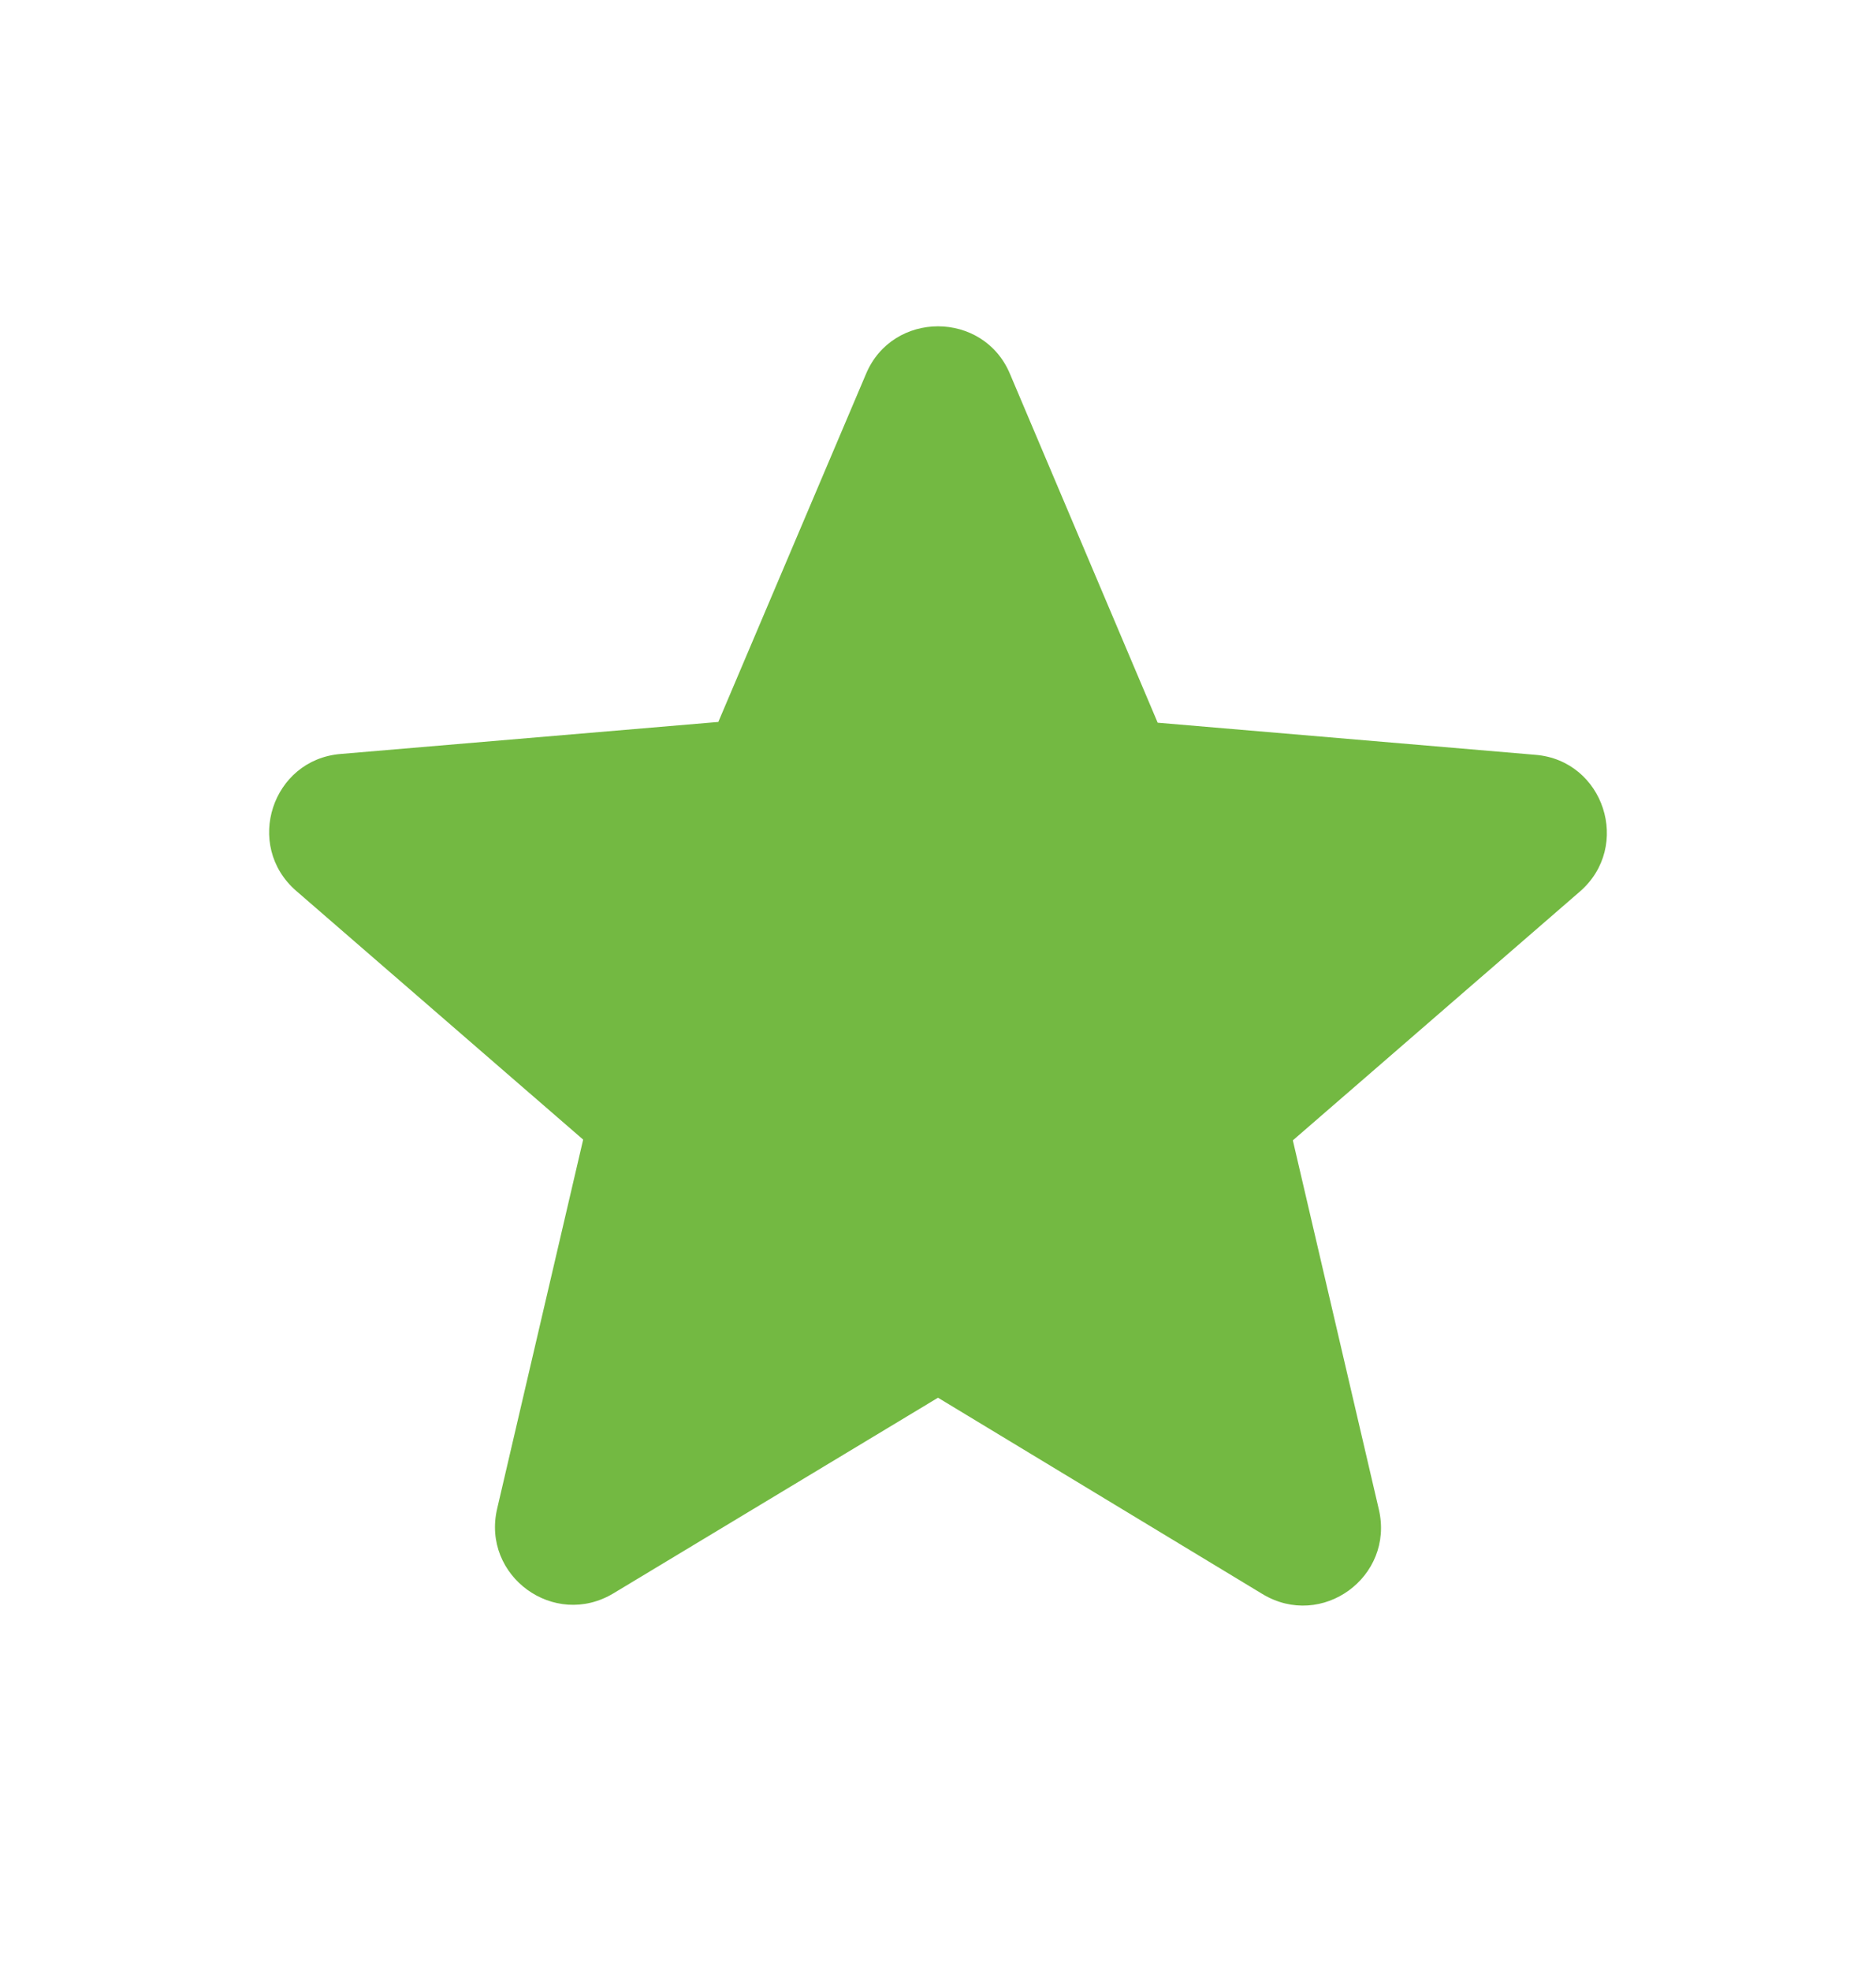 <svg width="20" height="21" viewBox="0 0 20 21" fill="none" xmlns="http://www.w3.org/2000/svg">
<path d="M10 14.892L13.458 16.983C14.092 17.367 14.867 16.8 14.7 16.083L13.783 12.15L16.842 9.5C17.4 9.017 17.1 8.1 16.367 8.042L12.342 7.7L10.767 3.983C10.483 3.308 9.517 3.308 9.233 3.983L7.658 7.692L3.633 8.033C2.9 8.092 2.6 9.008 3.158 9.492L6.217 12.142L5.3 16.075C5.133 16.792 5.908 17.358 6.542 16.975L10 14.892Z" fill="#73B942"/>
</svg>
